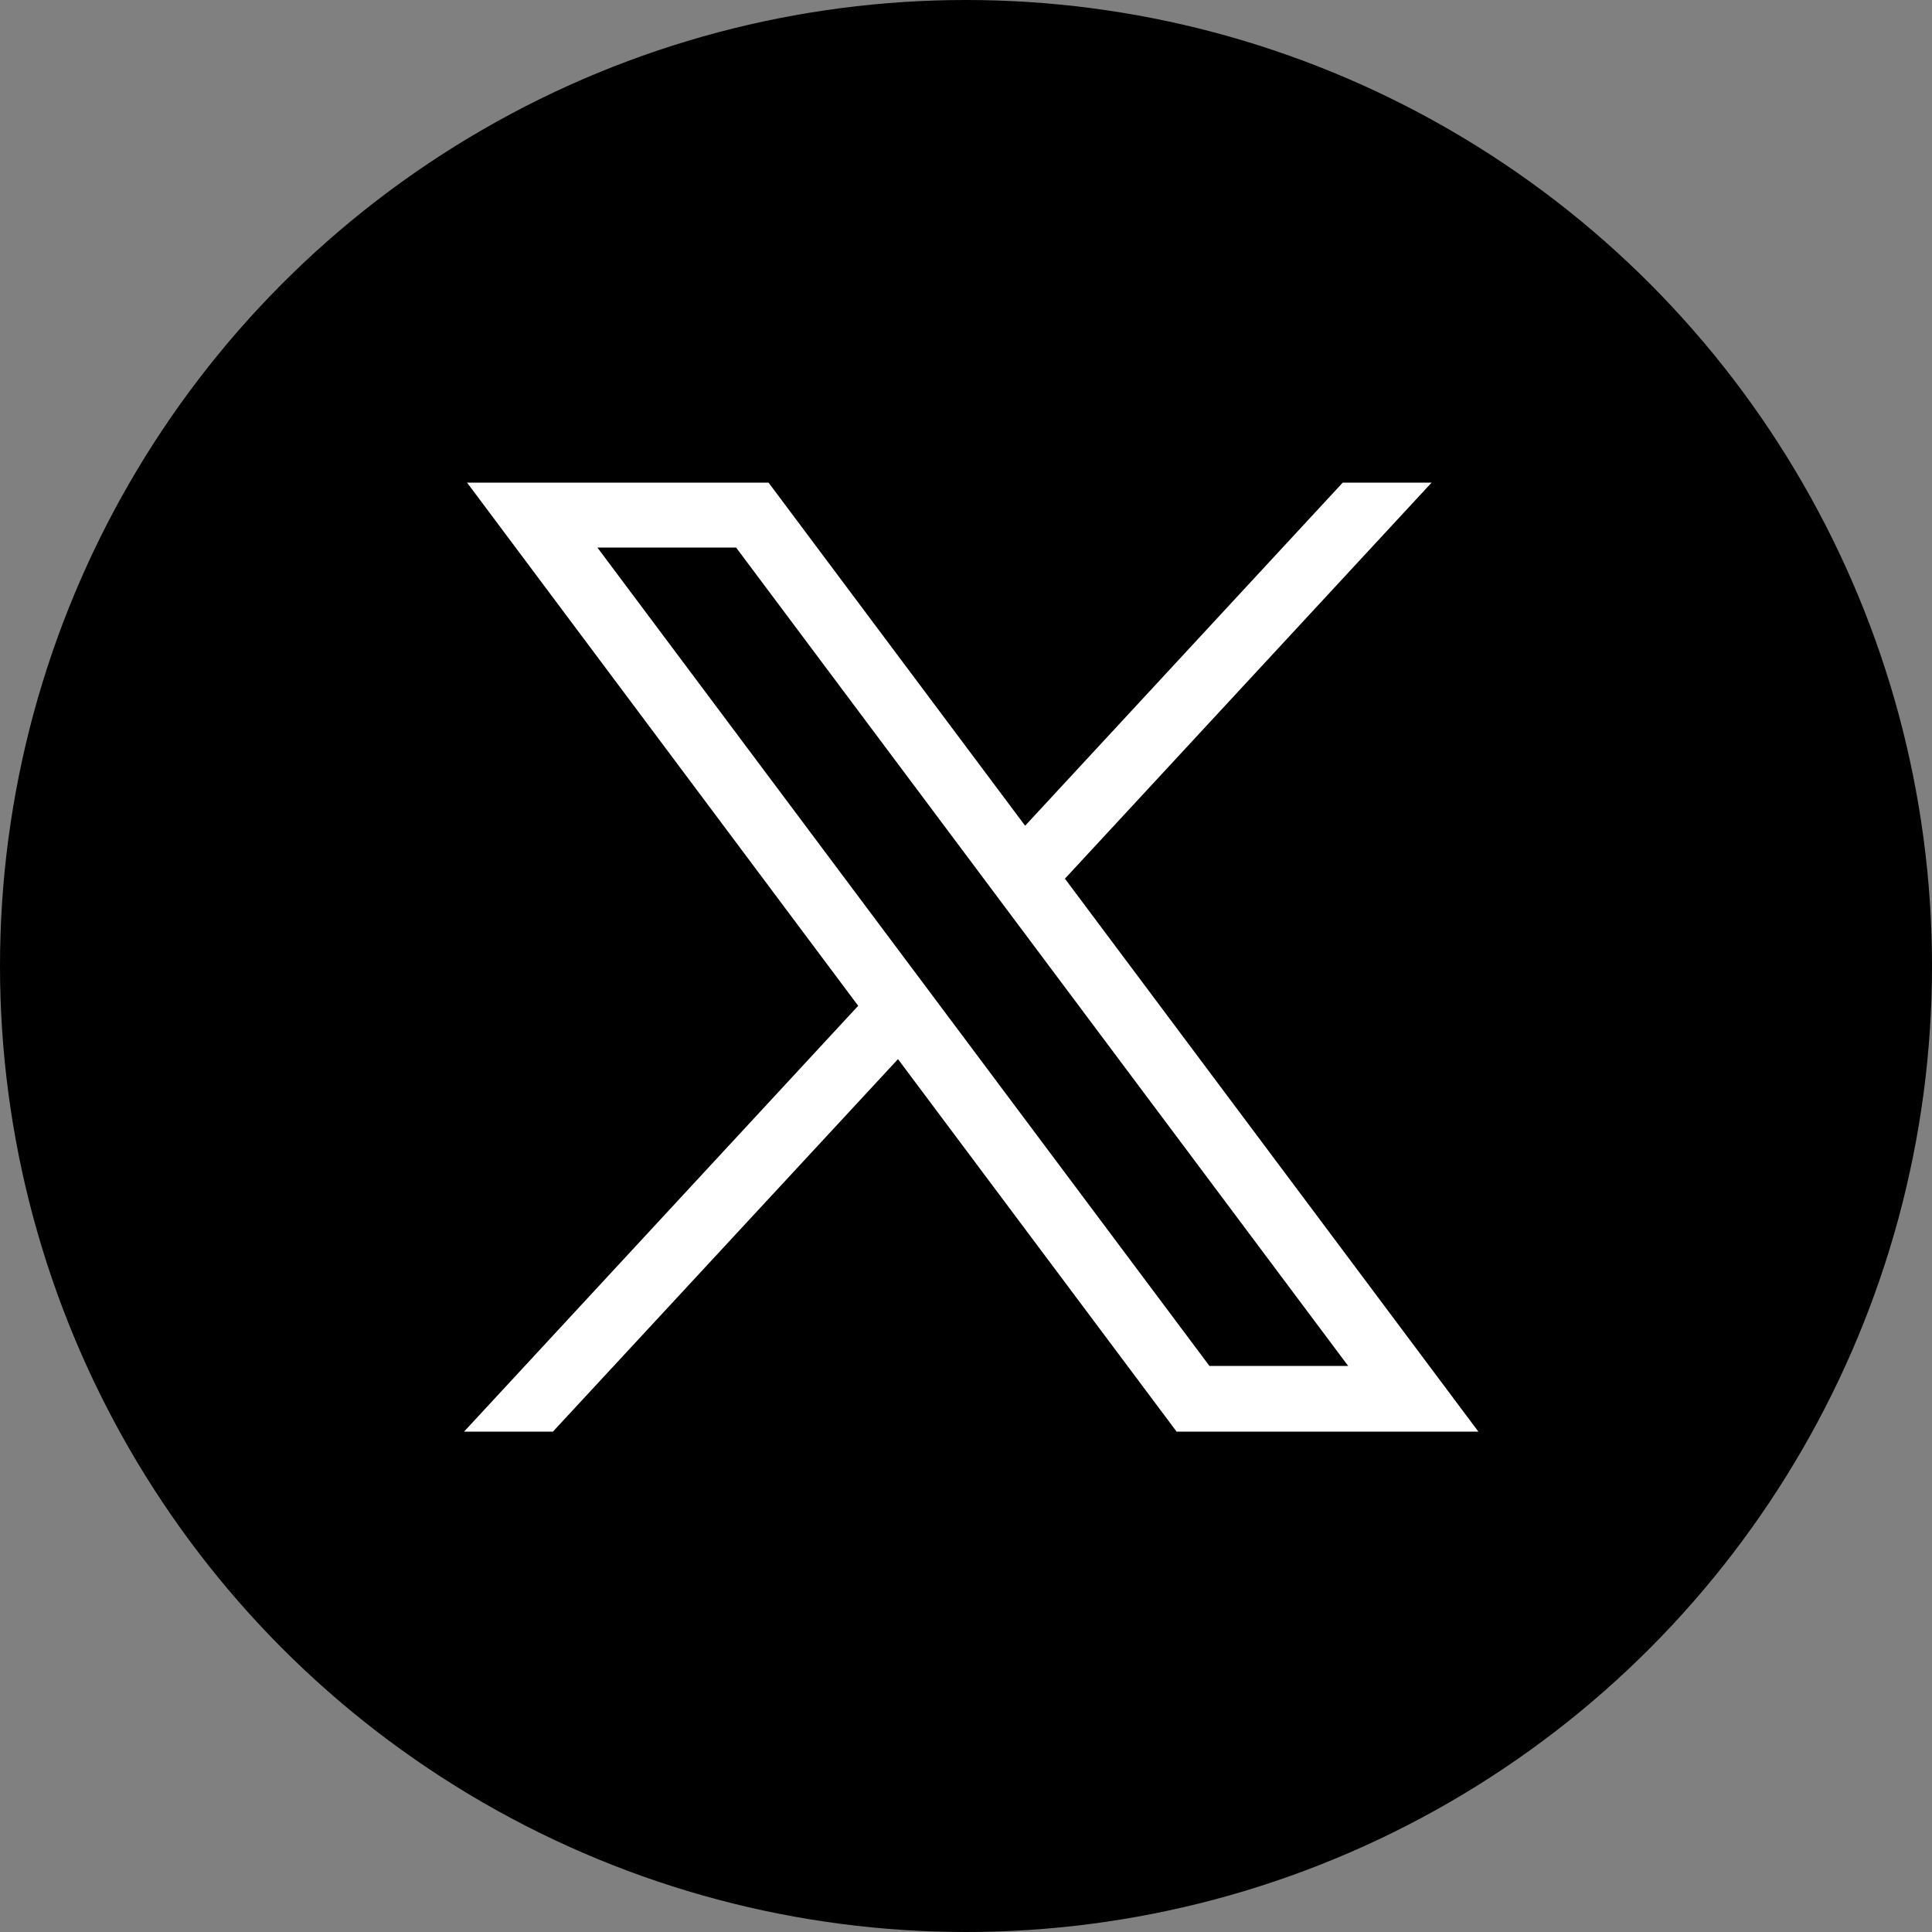 <?xml version="1.0" encoding="UTF-8"?><svg id="Layer_1" xmlns="http://www.w3.org/2000/svg" viewBox="0 0 50 50"><rect x="0" y="0" width="50" height="50" fill="#808080" stroke="none"/><defs><style>.cls-1,.cls-2{stroke-width:0px;}.cls-2{fill:#fff;}</style></defs><circle id="Ellipse_119" class="cls-1" cx="25" cy="25" r="25"/><g id="layer1"><path id="path1009" class="cls-2" d="m12.08,12.48l10.13,13.55-10.2,11.02h2.3l8.93-9.64,7.21,9.64h7.81l-10.7-14.31,9.49-10.25h-2.3l-8.22,8.88-6.64-8.88h-7.81Zm3.38,1.69h3.59l15.84,21.18h-3.59L15.46,14.17Z"/></g></svg>